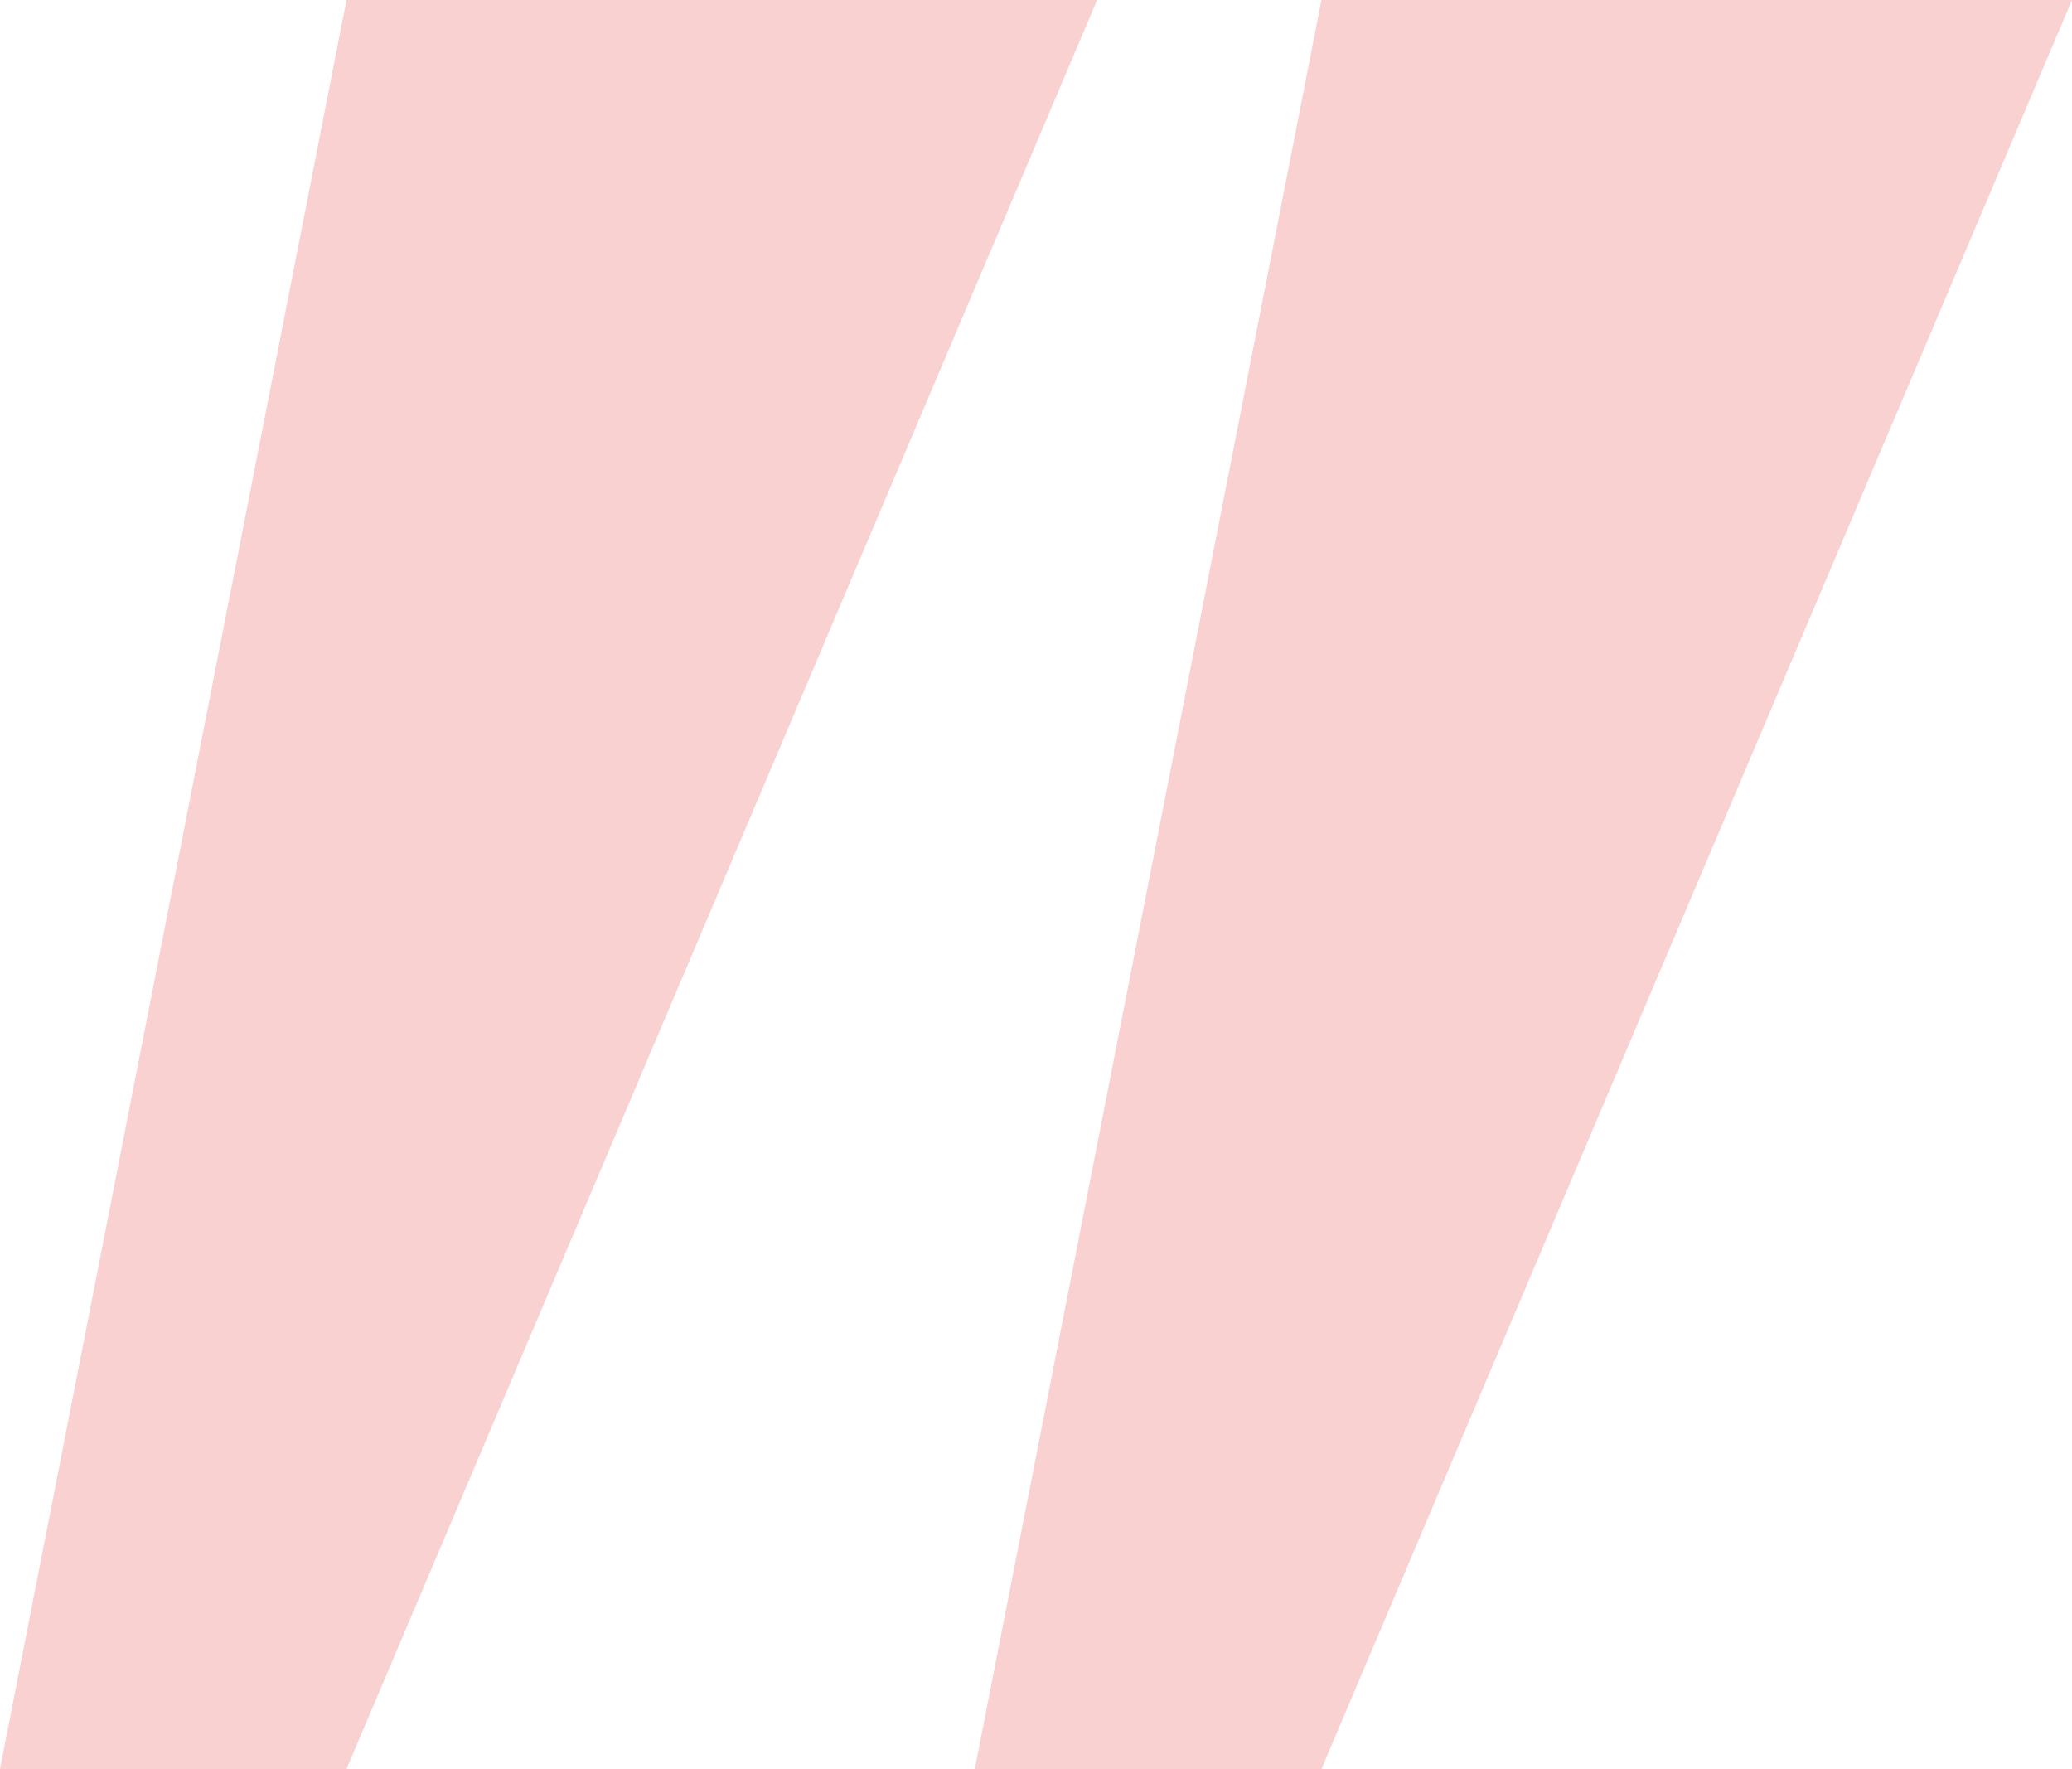 <svg xmlns="http://www.w3.org/2000/svg" width="26" height="22.194" viewBox="0 0 26 22.194">
  <path id="quote" d="M4.348,0,0,22.194H4.348L13.767,0ZM16.582,0l-4.35,22.194h4.35L26,0Z" fill="#fad1d1"/>
</svg>
